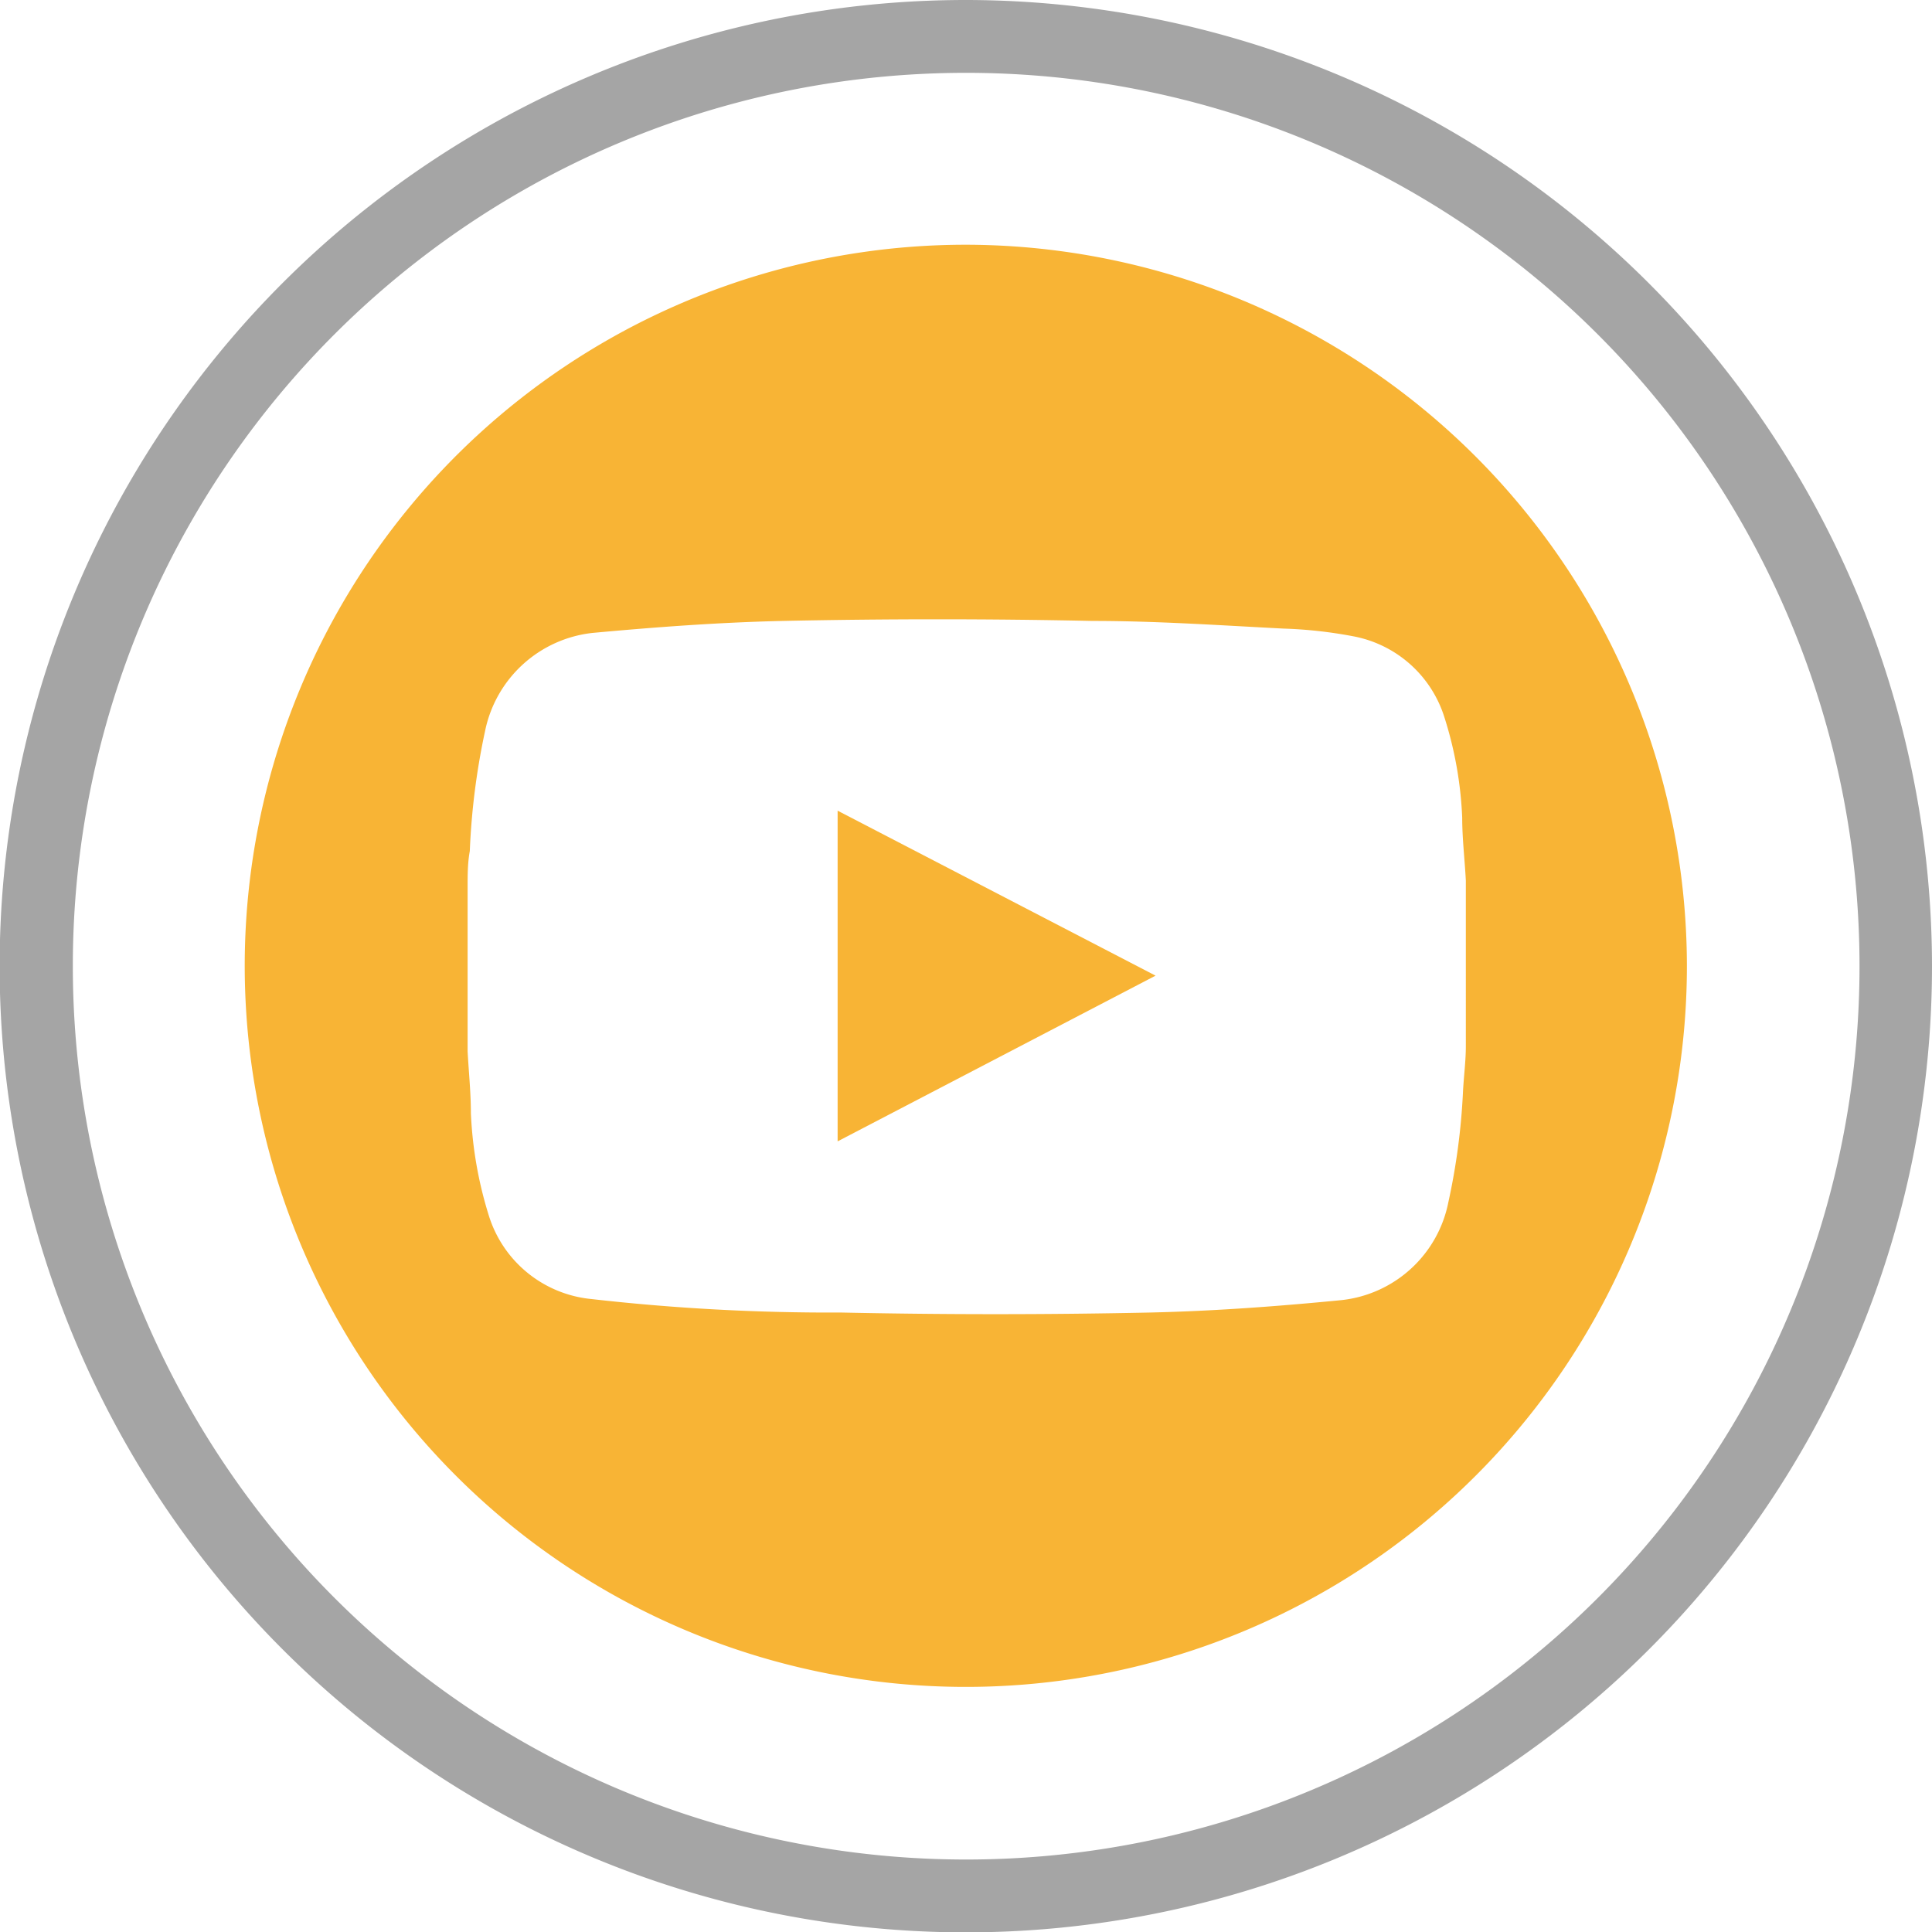 <svg xmlns="http://www.w3.org/2000/svg" viewBox="0 0 53.05 53.05"><defs><style>.cls-1{fill:#f8b435;}.cls-2{fill:#a5a5a5;}</style></defs><title>YouTube_icon</title><g id="Layer_2" data-name="Layer 2"><path class="cls-1" d="M23,31.34l8.73-4.55L23,22.26Z"/><path class="cls-1" d="M26.52,6.72a19.8,19.8,0,1,0,19.8,19.8A19.83,19.83,0,0,0,26.52,6.72Zm13.73,22c0,.43-.06.86-.08,1.29a18.09,18.09,0,0,1-.4,3,3.36,3.36,0,0,1-2.94,2.69c-1.74.17-3.49.3-5.24.34-2.84.06-5.67.06-8.5,0a58,58,0,0,1-6.85-.37,3.28,3.28,0,0,1-2.82-2.3,11,11,0,0,1-.49-2.8c0-.57-.06-1.14-.09-1.7,0-.11,0-.21,0-.31V24.37c0-.34,0-.68.06-1a19.35,19.35,0,0,1,.42-3.3,3.39,3.39,0,0,1,2.94-2.69c1.73-.16,3.48-.29,5.22-.33q4.26-.09,8.52,0c1.75,0,3.49.12,5.24.21a12.27,12.27,0,0,1,1.91.21,3.25,3.25,0,0,1,2.5,2.19,10.48,10.48,0,0,1,.5,2.79c0,.58.07,1.15.1,1.73,0,.1,0,.2,0,.3Z"/><path class="cls-2" d="M26.52,2A24.53,24.53,0,1,1,2,26.52,24.52,24.52,0,0,1,26.52,2m0-2A26.53,26.53,0,1,0,53.05,26.52,26.55,26.55,0,0,0,26.52,0Z"/></g></svg>